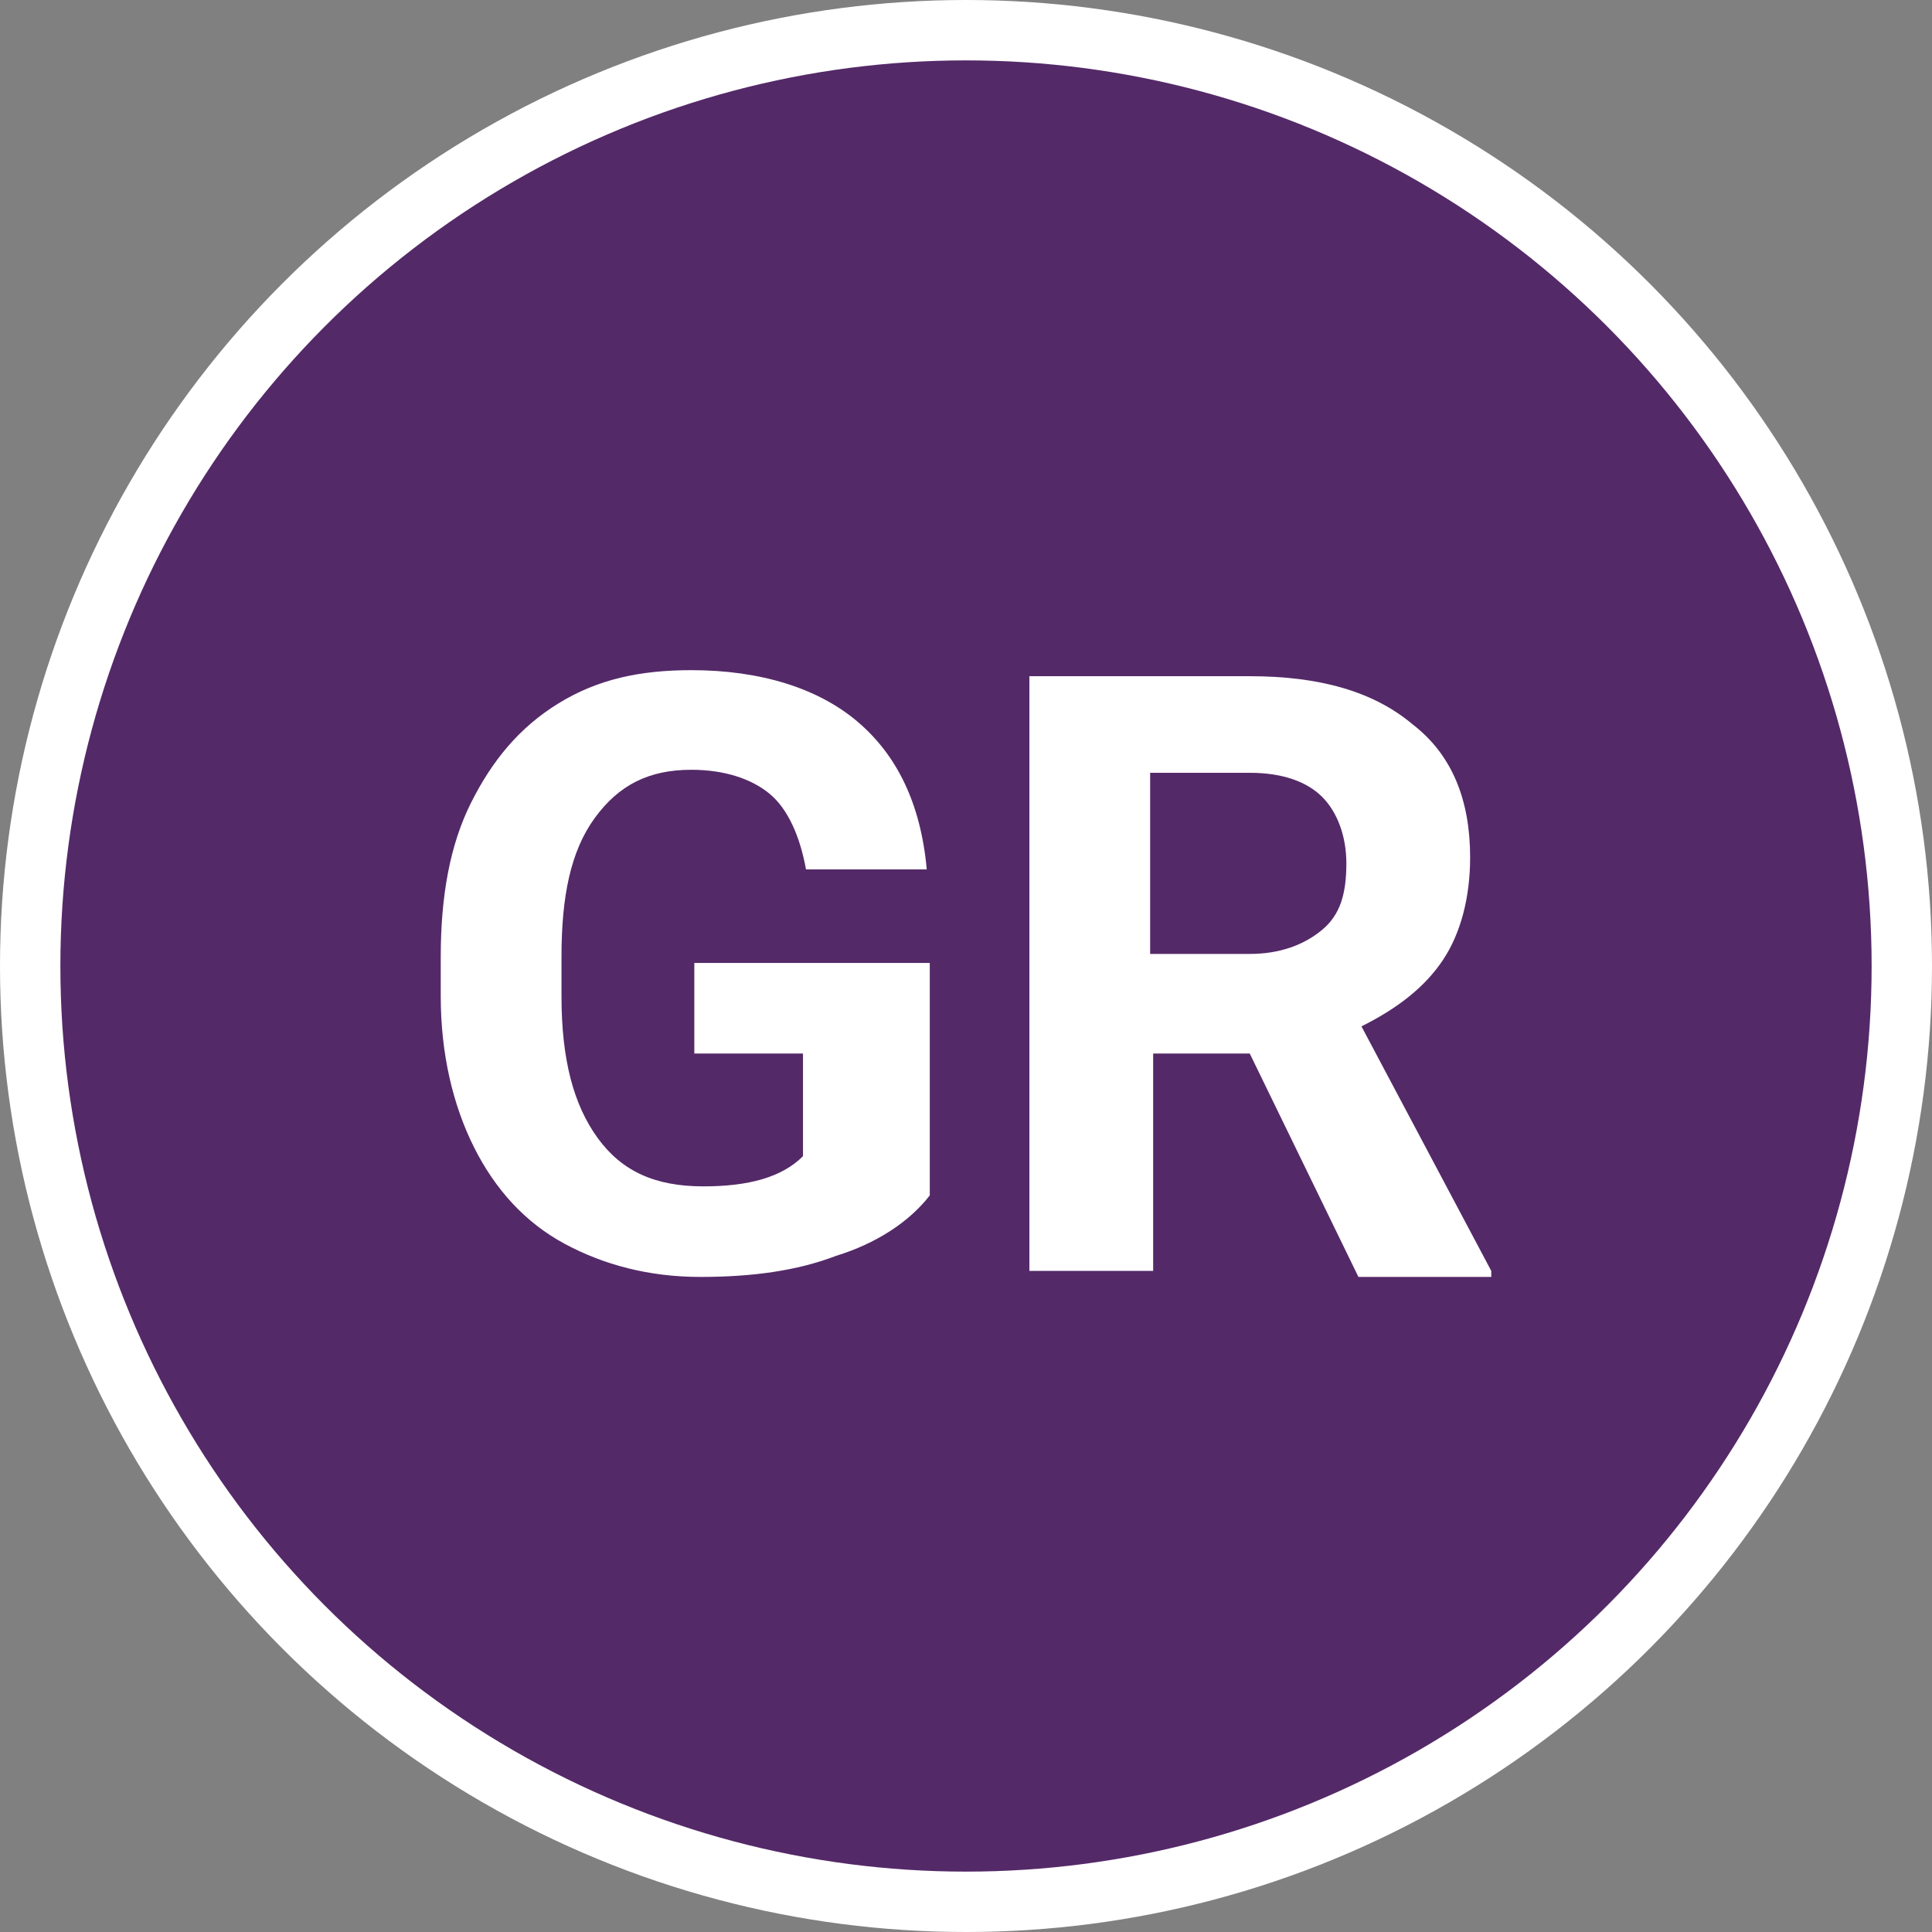 <?xml version="1.0" encoding="utf-8"?>
<svg version="1.1" id="Layer_1" xmlns="http://www.w3.org/2000/svg" xmlns:xlink="http://www.w3.org/1999/xlink" x="0px" y="0px"
	 viewBox="0 0 64 64" style="enable-background:new 0 0 64 64;" xml:space="preserve">
<rect x="0" y="0" width="64" height="64" fill="#808080" stroke="none"/>
<style type="text/css">
	.st0{fill:#FFFFFF;}
	.st1{fill:#542968;}
</style>
<circle class="st0" cx="32" cy="32" r="32"/>
<circle class="st1" cx="32" cy="32" r="30"/>
<g>
	<path class="st0" d="M30.8,39.6c-0.7,0.9-1.8,1.6-3.1,2c-1.3,0.5-2.8,0.7-4.5,0.7c-1.7,0-3.2-0.4-4.5-1.1c-1.3-0.7-2.3-1.8-3-3.2
		c-0.7-1.4-1.1-3.1-1.1-5v-1.3c0-2,0.3-3.7,1-5.1c0.7-1.4,1.6-2.5,2.9-3.3s2.7-1.1,4.4-1.1c2.3,0,4.2,0.6,5.5,1.7
		c1.3,1.1,2.1,2.7,2.3,4.9h-4c-0.2-1.1-0.6-2-1.2-2.5c-0.6-0.5-1.5-0.8-2.6-0.8c-1.4,0-2.4,0.5-3.2,1.6s-1.1,2.6-1.1,4.6v1.3
		c0,2.1,0.4,3.6,1.2,4.7s1.9,1.6,3.5,1.6c1.5,0,2.6-0.3,3.3-1v-3.4H23v-3h7.8V39.6z"/>
	<path class="st0" d="M41.4,34.9h-3.2v7.2h-4.1V22.4h7.3c2.3,0,4.1,0.5,5.4,1.6c1.3,1,1.9,2.5,1.9,4.4c0,1.3-0.3,2.5-0.9,3.4
		c-0.6,0.9-1.5,1.6-2.7,2.2l4.3,8.1v0.2h-4.4L41.4,34.9z M38.1,31.6h3.3c1,0,1.8-0.3,2.4-0.8c0.6-0.5,0.8-1.2,0.8-2.2
		c0-0.9-0.3-1.7-0.8-2.2c-0.5-0.5-1.3-0.8-2.4-0.8h-3.3V31.6z"/>
</g>
</svg>
